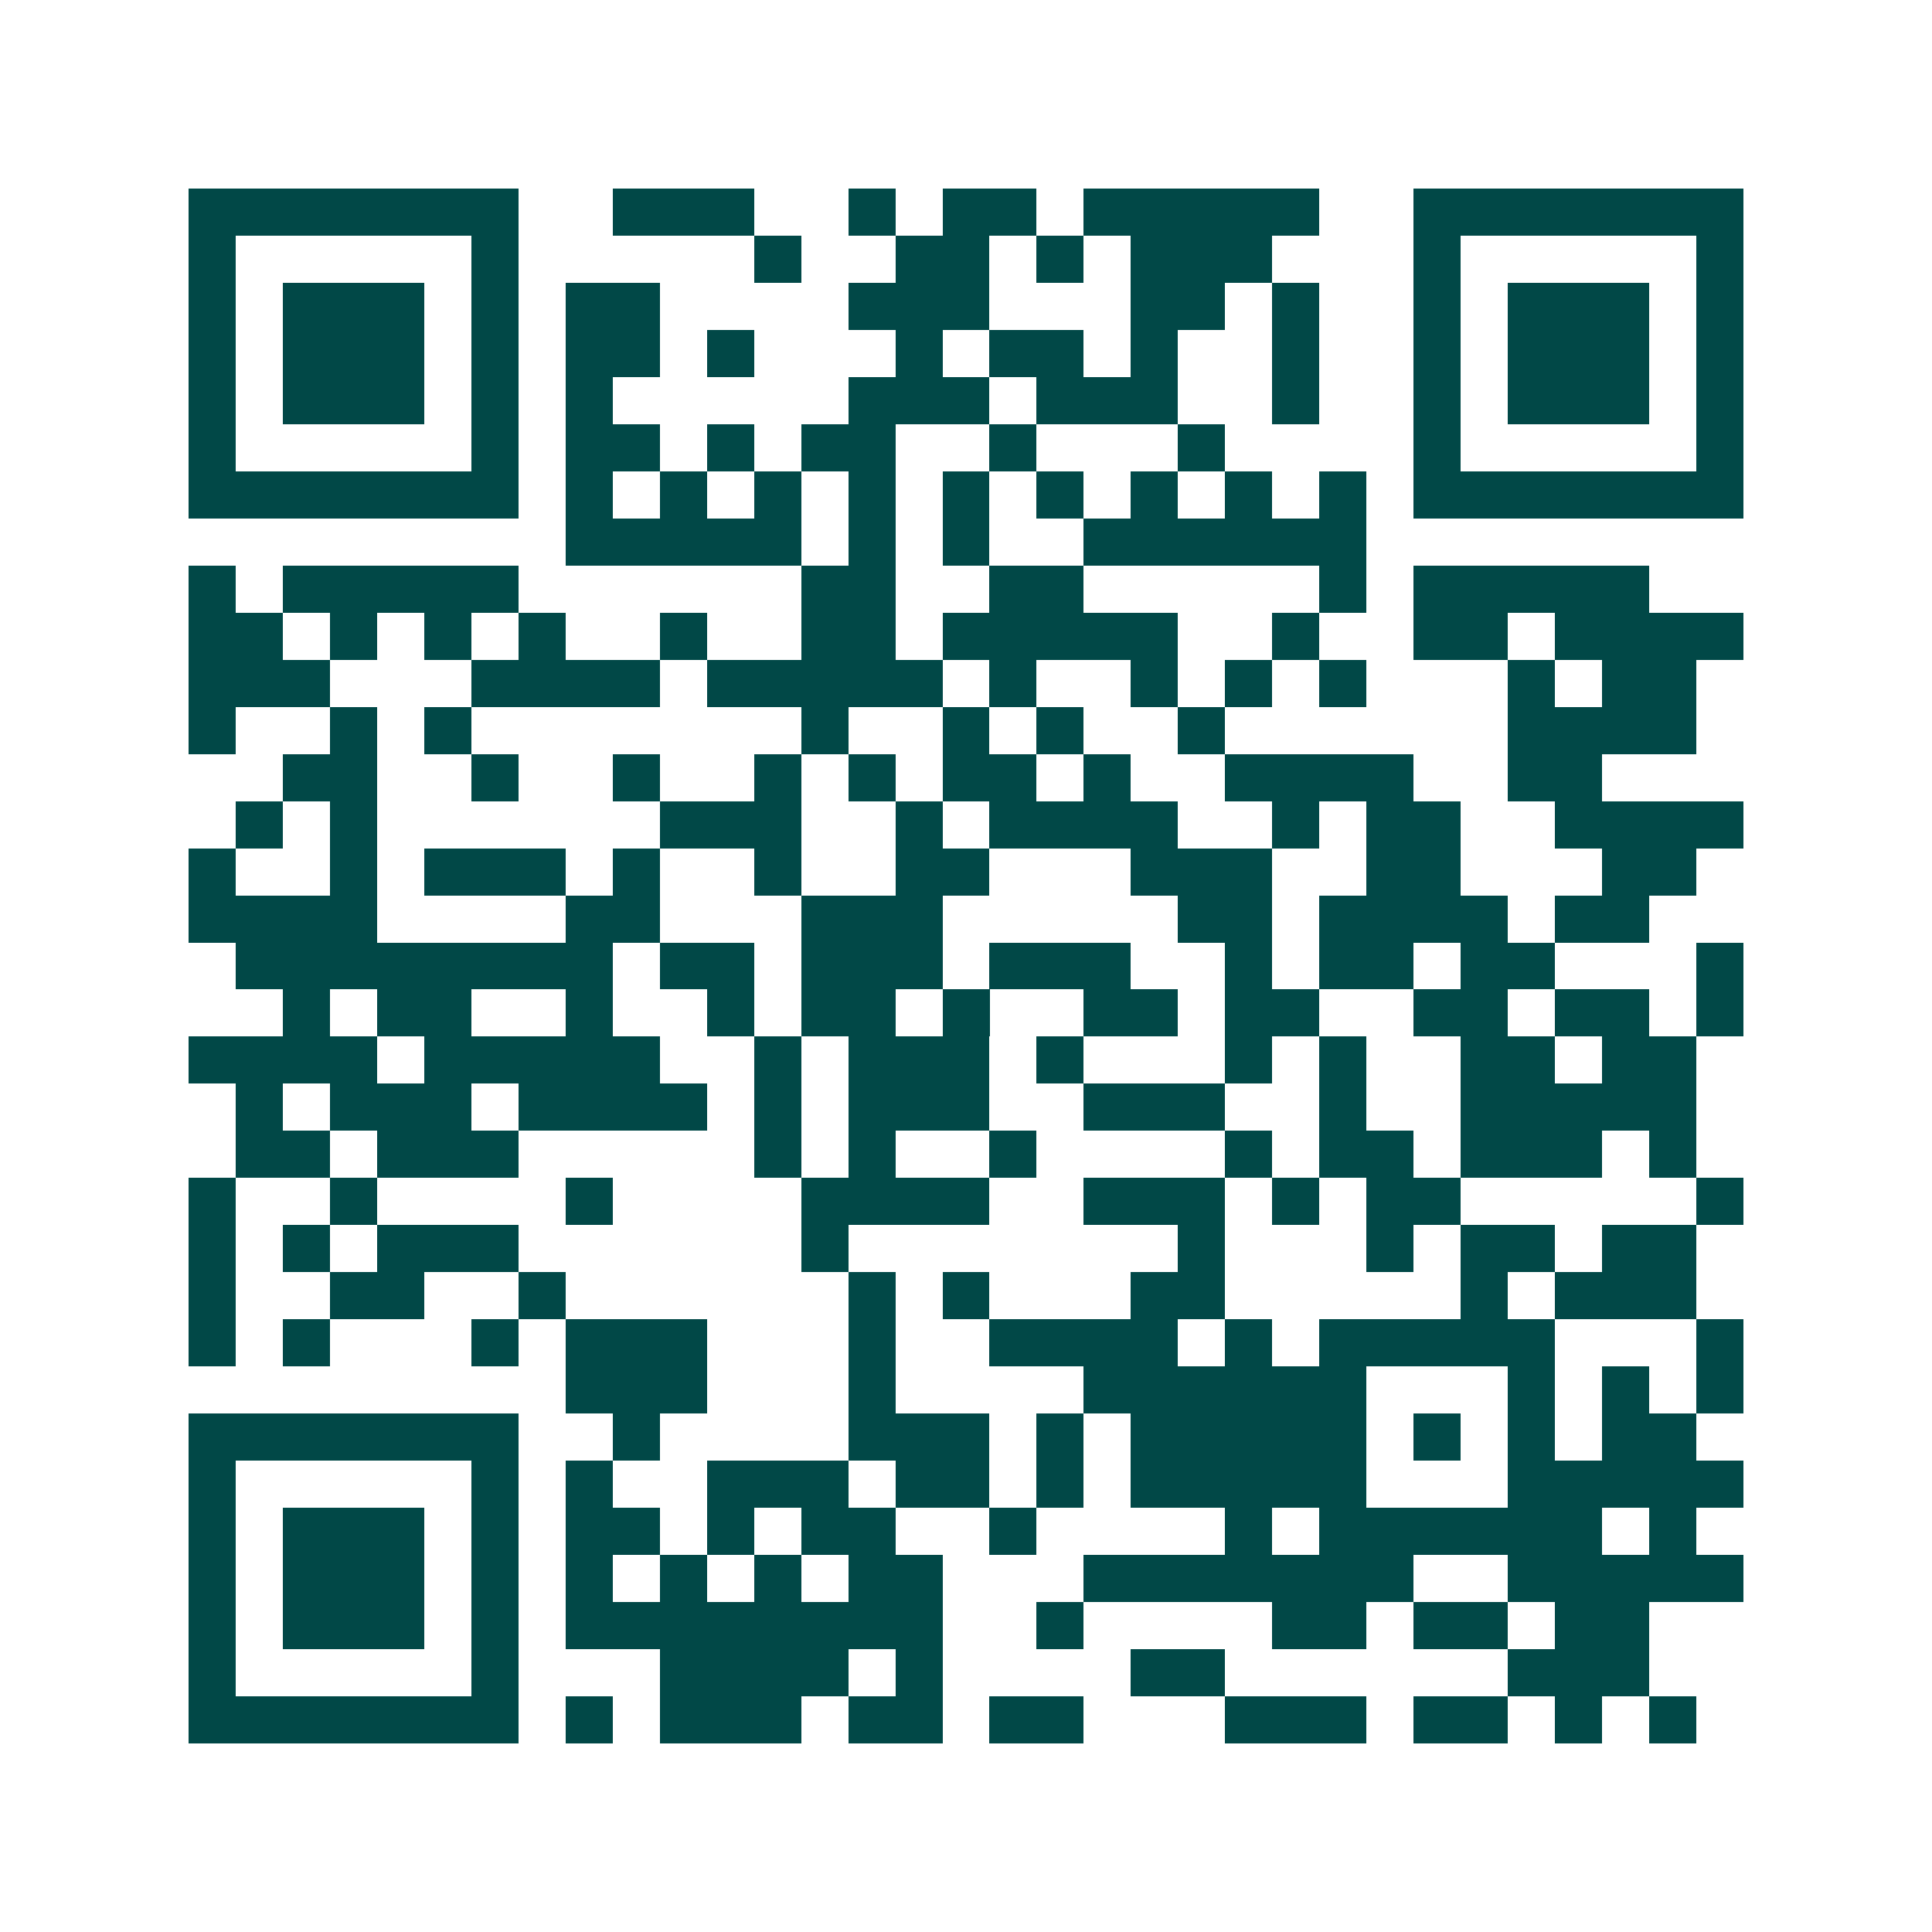 <svg xmlns="http://www.w3.org/2000/svg" width="200" height="200" viewBox="0 0 41 41" shape-rendering="crispEdges"><path fill="#ffffff" d="M0 0h41v41H0z"/><path stroke="#014847" d="M4 4.5h7m2 0h3m2 0h1m1 0h2m1 0h5m2 0h7M4 5.5h1m5 0h1m5 0h1m2 0h2m1 0h1m1 0h3m3 0h1m5 0h1M4 6.5h1m1 0h3m1 0h1m1 0h2m4 0h3m3 0h2m1 0h1m2 0h1m1 0h3m1 0h1M4 7.5h1m1 0h3m1 0h1m1 0h2m1 0h1m3 0h1m1 0h2m1 0h1m2 0h1m2 0h1m1 0h3m1 0h1M4 8.5h1m1 0h3m1 0h1m1 0h1m5 0h3m1 0h3m2 0h1m2 0h1m1 0h3m1 0h1M4 9.5h1m5 0h1m1 0h2m1 0h1m1 0h2m2 0h1m3 0h1m4 0h1m5 0h1M4 10.5h7m1 0h1m1 0h1m1 0h1m1 0h1m1 0h1m1 0h1m1 0h1m1 0h1m1 0h1m1 0h7M12 11.5h5m1 0h1m1 0h1m2 0h6M4 12.5h1m1 0h5m6 0h2m2 0h2m5 0h1m1 0h5M4 13.5h2m1 0h1m1 0h1m1 0h1m2 0h1m2 0h2m1 0h5m2 0h1m2 0h2m1 0h4M4 14.5h3m3 0h4m1 0h5m1 0h1m2 0h1m1 0h1m1 0h1m3 0h1m1 0h2M4 15.5h1m2 0h1m1 0h1m7 0h1m2 0h1m1 0h1m2 0h1m6 0h4M6 16.5h2m2 0h1m2 0h1m2 0h1m1 0h1m1 0h2m1 0h1m2 0h4m2 0h2M5 17.5h1m1 0h1m6 0h3m2 0h1m1 0h4m2 0h1m1 0h2m2 0h4M4 18.5h1m2 0h1m1 0h3m1 0h1m2 0h1m2 0h2m3 0h3m2 0h2m3 0h2M4 19.5h4m4 0h2m3 0h3m5 0h2m1 0h4m1 0h2M5 20.5h8m1 0h2m1 0h3m1 0h3m2 0h1m1 0h2m1 0h2m3 0h1M6 21.5h1m1 0h2m2 0h1m2 0h1m1 0h2m1 0h1m2 0h2m1 0h2m2 0h2m1 0h2m1 0h1M4 22.5h4m1 0h5m2 0h1m1 0h3m1 0h1m3 0h1m1 0h1m2 0h2m1 0h2M5 23.5h1m1 0h3m1 0h4m1 0h1m1 0h3m2 0h3m2 0h1m2 0h5M5 24.5h2m1 0h3m5 0h1m1 0h1m2 0h1m4 0h1m1 0h2m1 0h3m1 0h1M4 25.5h1m2 0h1m4 0h1m4 0h4m2 0h3m1 0h1m1 0h2m5 0h1M4 26.5h1m1 0h1m1 0h3m6 0h1m7 0h1m3 0h1m1 0h2m1 0h2M4 27.5h1m2 0h2m2 0h1m6 0h1m1 0h1m3 0h2m5 0h1m1 0h3M4 28.5h1m1 0h1m3 0h1m1 0h3m3 0h1m2 0h4m1 0h1m1 0h5m3 0h1M12 29.5h3m3 0h1m4 0h6m3 0h1m1 0h1m1 0h1M4 30.5h7m2 0h1m4 0h3m1 0h1m1 0h5m1 0h1m1 0h1m1 0h2M4 31.5h1m5 0h1m1 0h1m2 0h3m1 0h2m1 0h1m1 0h5m3 0h5M4 32.5h1m1 0h3m1 0h1m1 0h2m1 0h1m1 0h2m2 0h1m4 0h1m1 0h6m1 0h1M4 33.5h1m1 0h3m1 0h1m1 0h1m1 0h1m1 0h1m1 0h2m3 0h7m2 0h5M4 34.5h1m1 0h3m1 0h1m1 0h8m2 0h1m4 0h2m1 0h2m1 0h2M4 35.5h1m5 0h1m3 0h4m1 0h1m4 0h2m6 0h3M4 36.5h7m1 0h1m1 0h3m1 0h2m1 0h2m3 0h3m1 0h2m1 0h1m1 0h1"/></svg>
